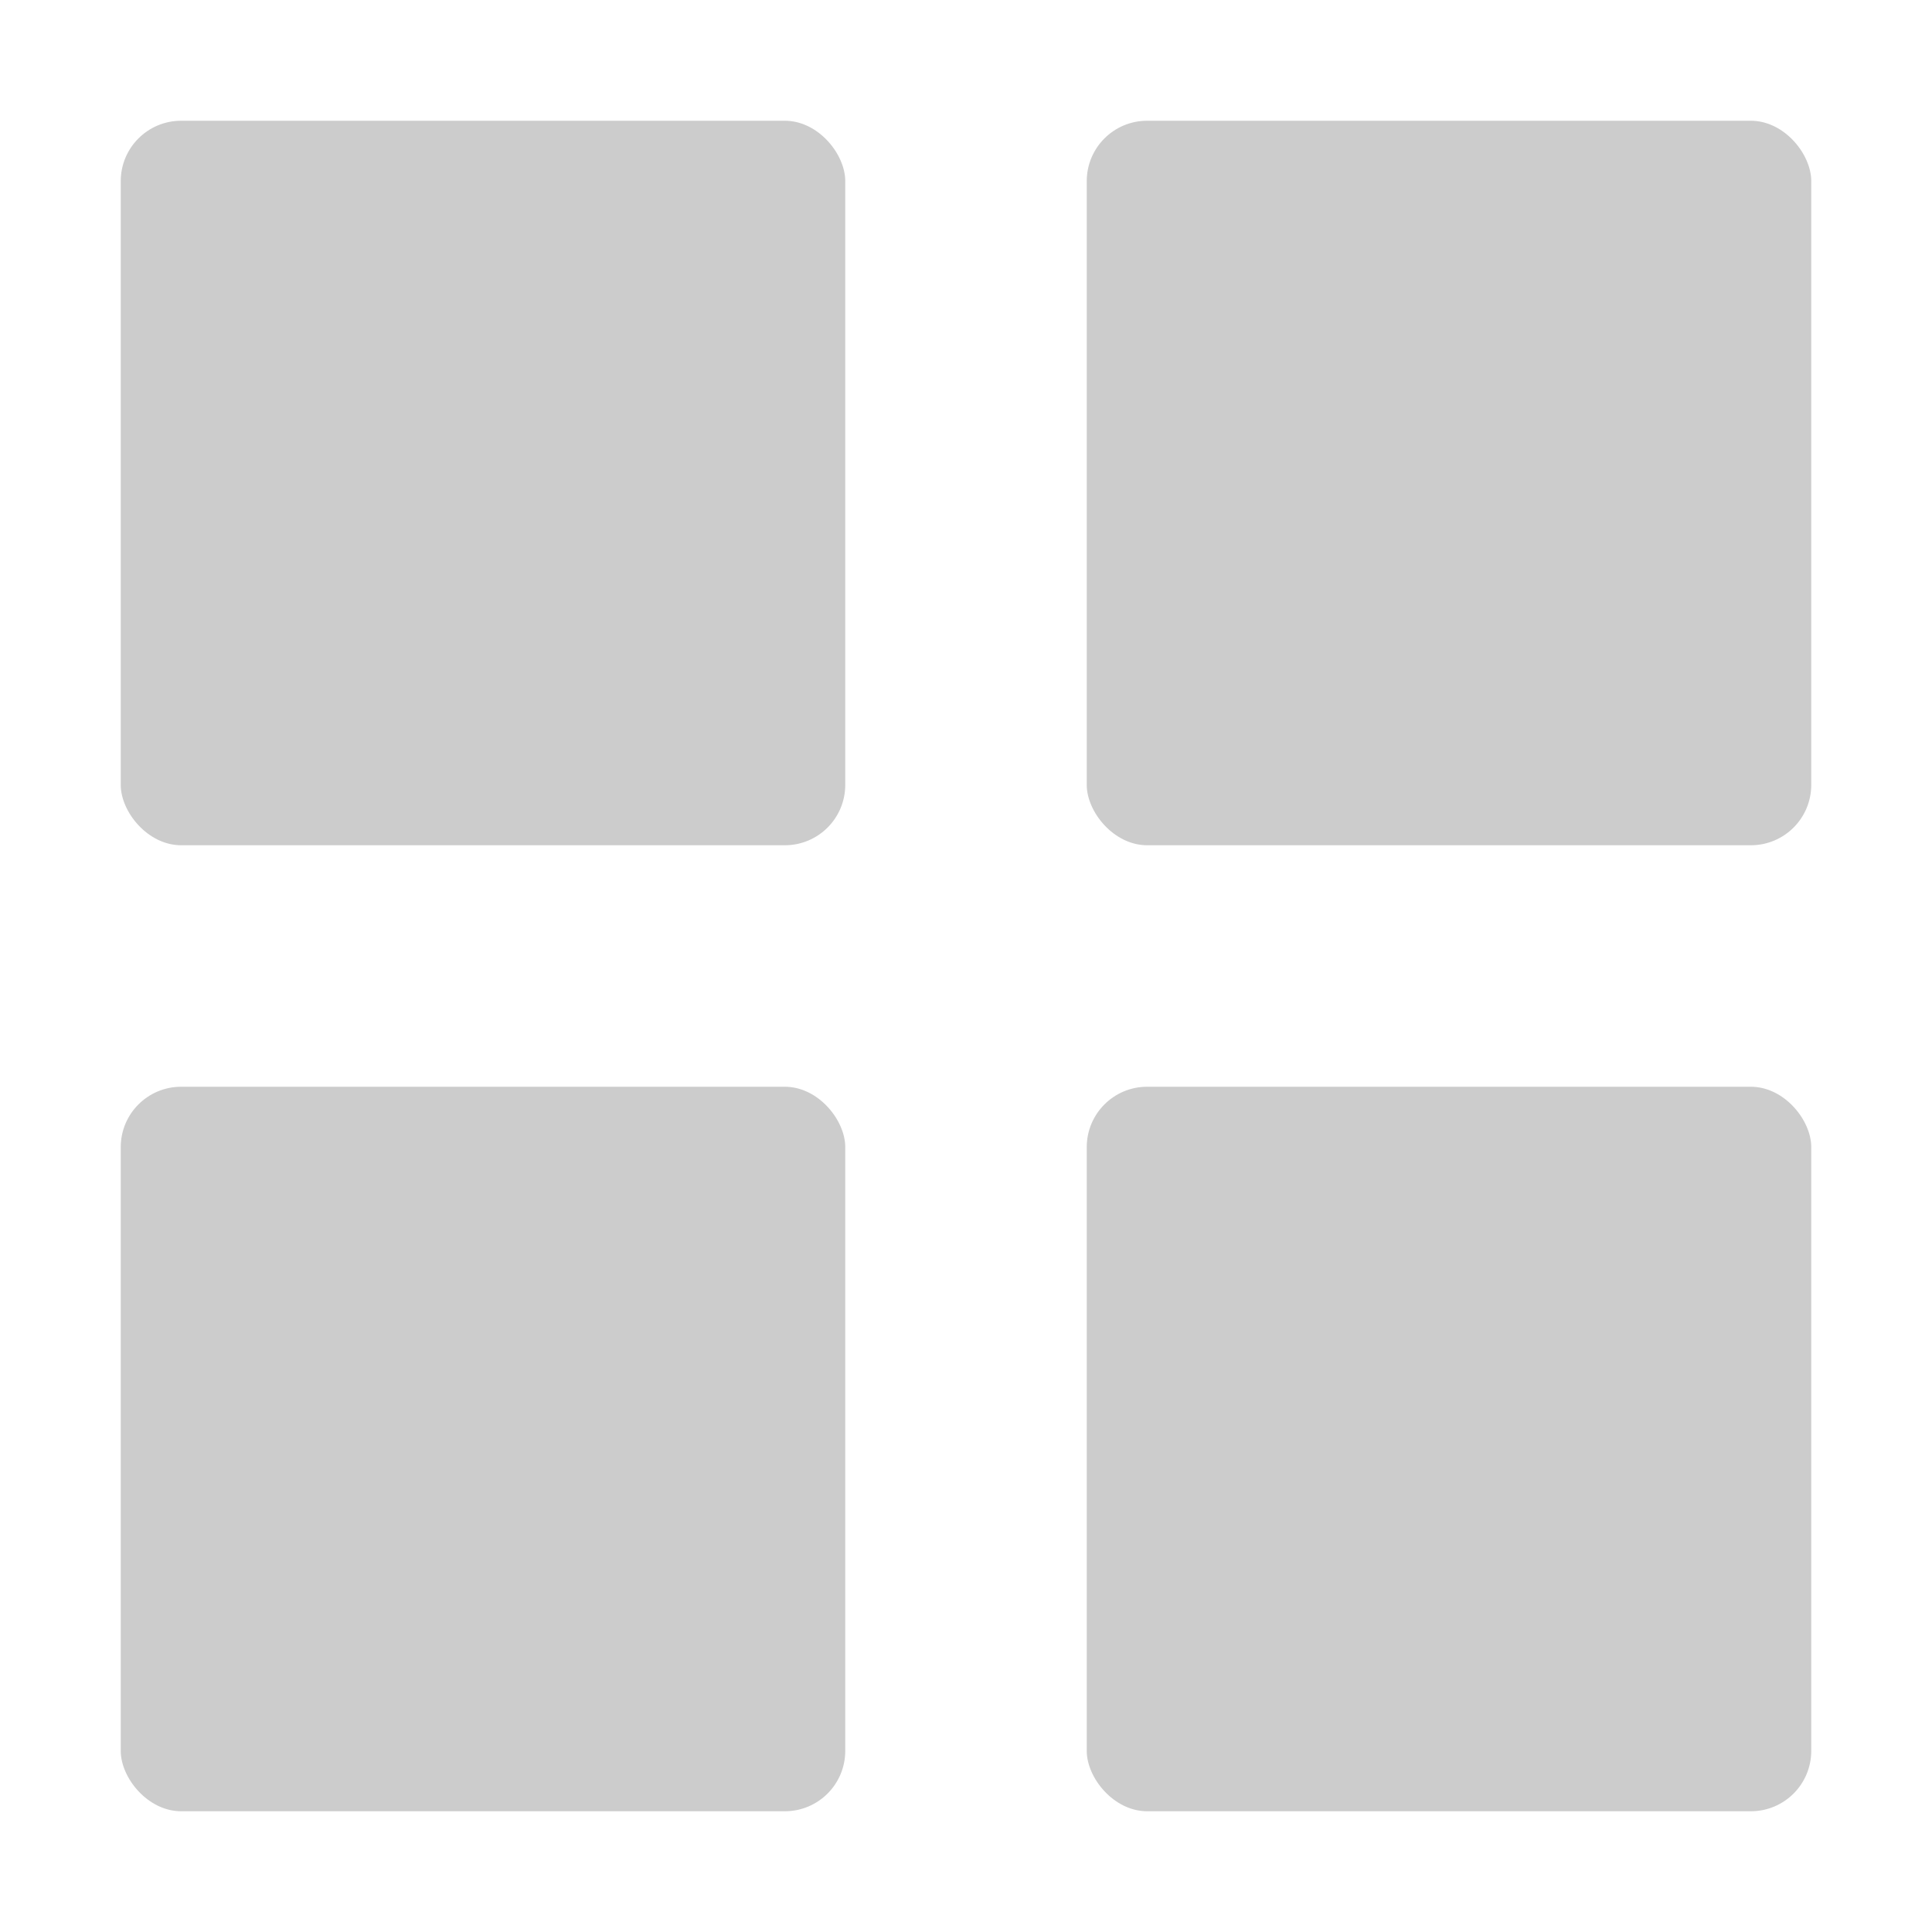 <?xml version="1.0" encoding="UTF-8" standalone="no"?>
<svg xmlns:rdf="http://www.w3.org/1999/02/22-rdf-syntax-ns#" xmlns="http://www.w3.org/2000/svg" height="16" width="16" version="1.0" xmlns:cc="http://creativecommons.org/ns#" xmlns:xlink="http://www.w3.org/1999/xlink" xmlns:dc="http://purl.org/dc/elements/1.1/">
 <rect rx=".5" ry=".5" height="6" width="6" y="1" x="1" fill="#ccc"/>
 <rect rx=".5" ry=".5" height="6" width="6" y="1" x="9" fill="#ccc"/>
 <rect rx=".5" ry=".5" height="6" width="6" y="9" x="9" fill="#ccc"/>
 <rect rx=".5" ry=".5" height="6" width="6" y="9" x="1" fill="#ccc"/>
</svg>

